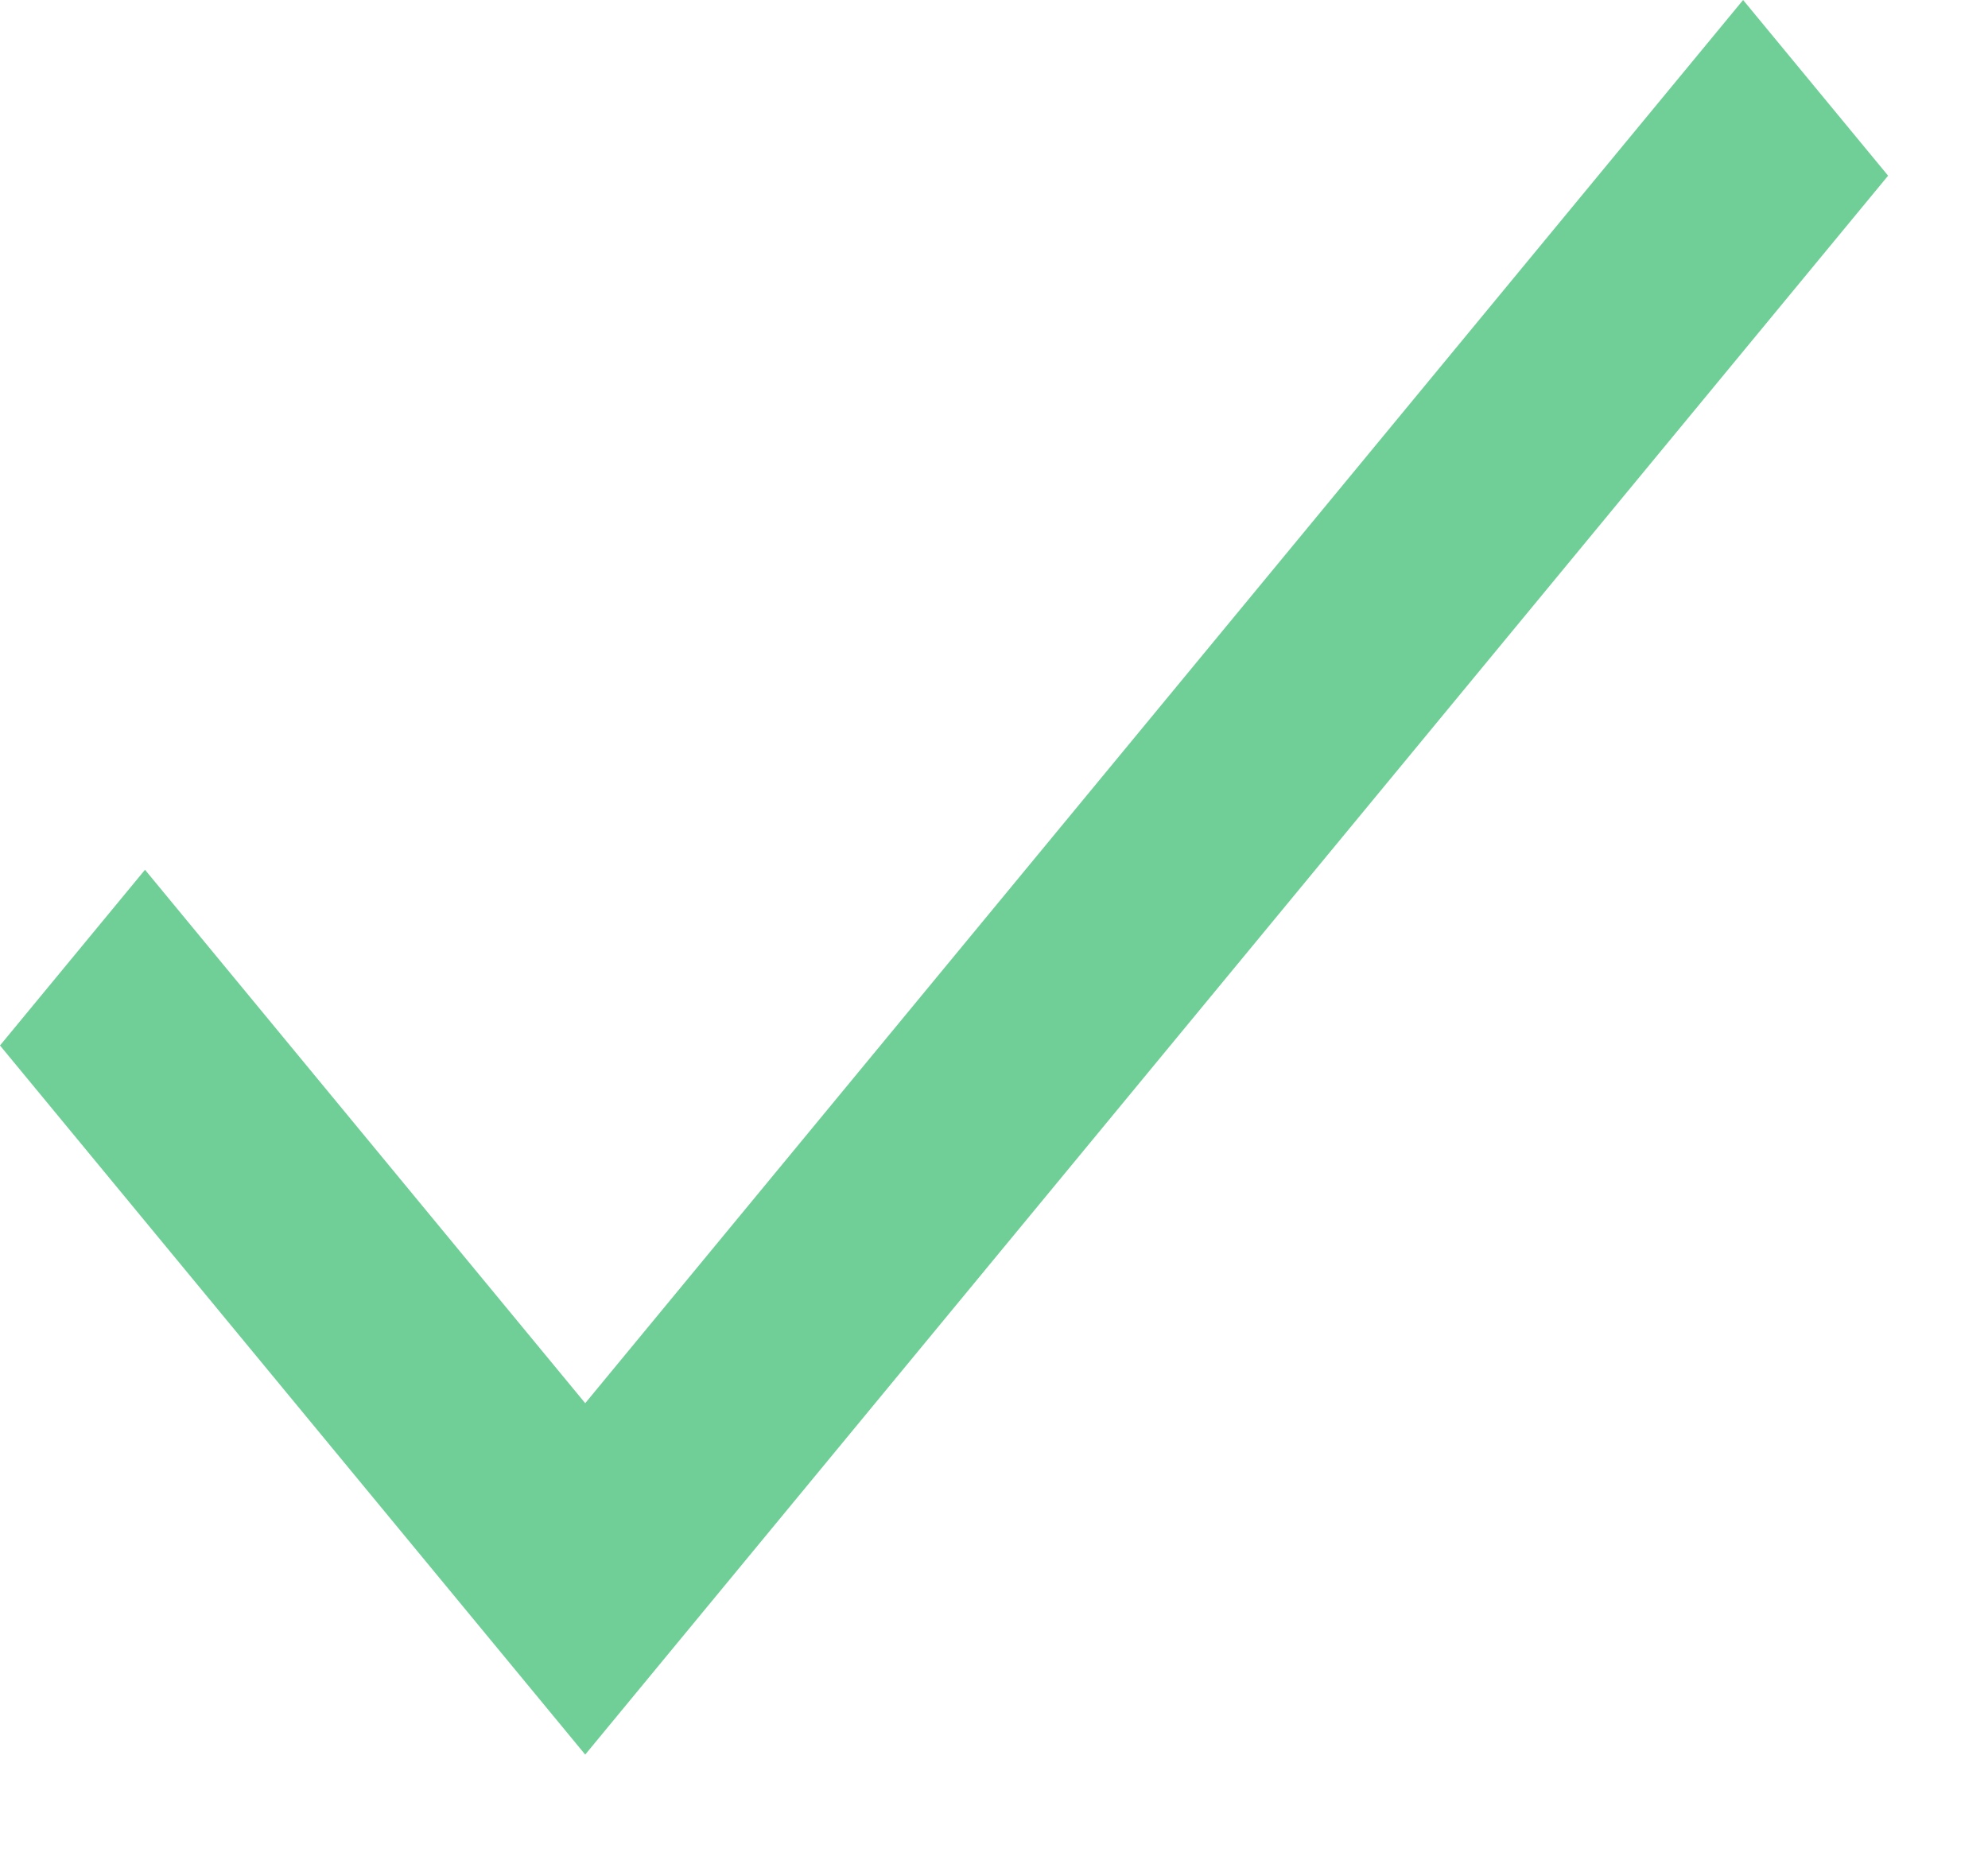 <svg width="16" height="15" viewBox="0 0 16 15" fill="none" xmlns="http://www.w3.org/2000/svg">
<path d="M14.029 0L4.71 11.293L1.167 7L0 8.414L4.71 14.121L15.196 1.414L14.029 0Z" fill="#6FCF97"/>
</svg>
